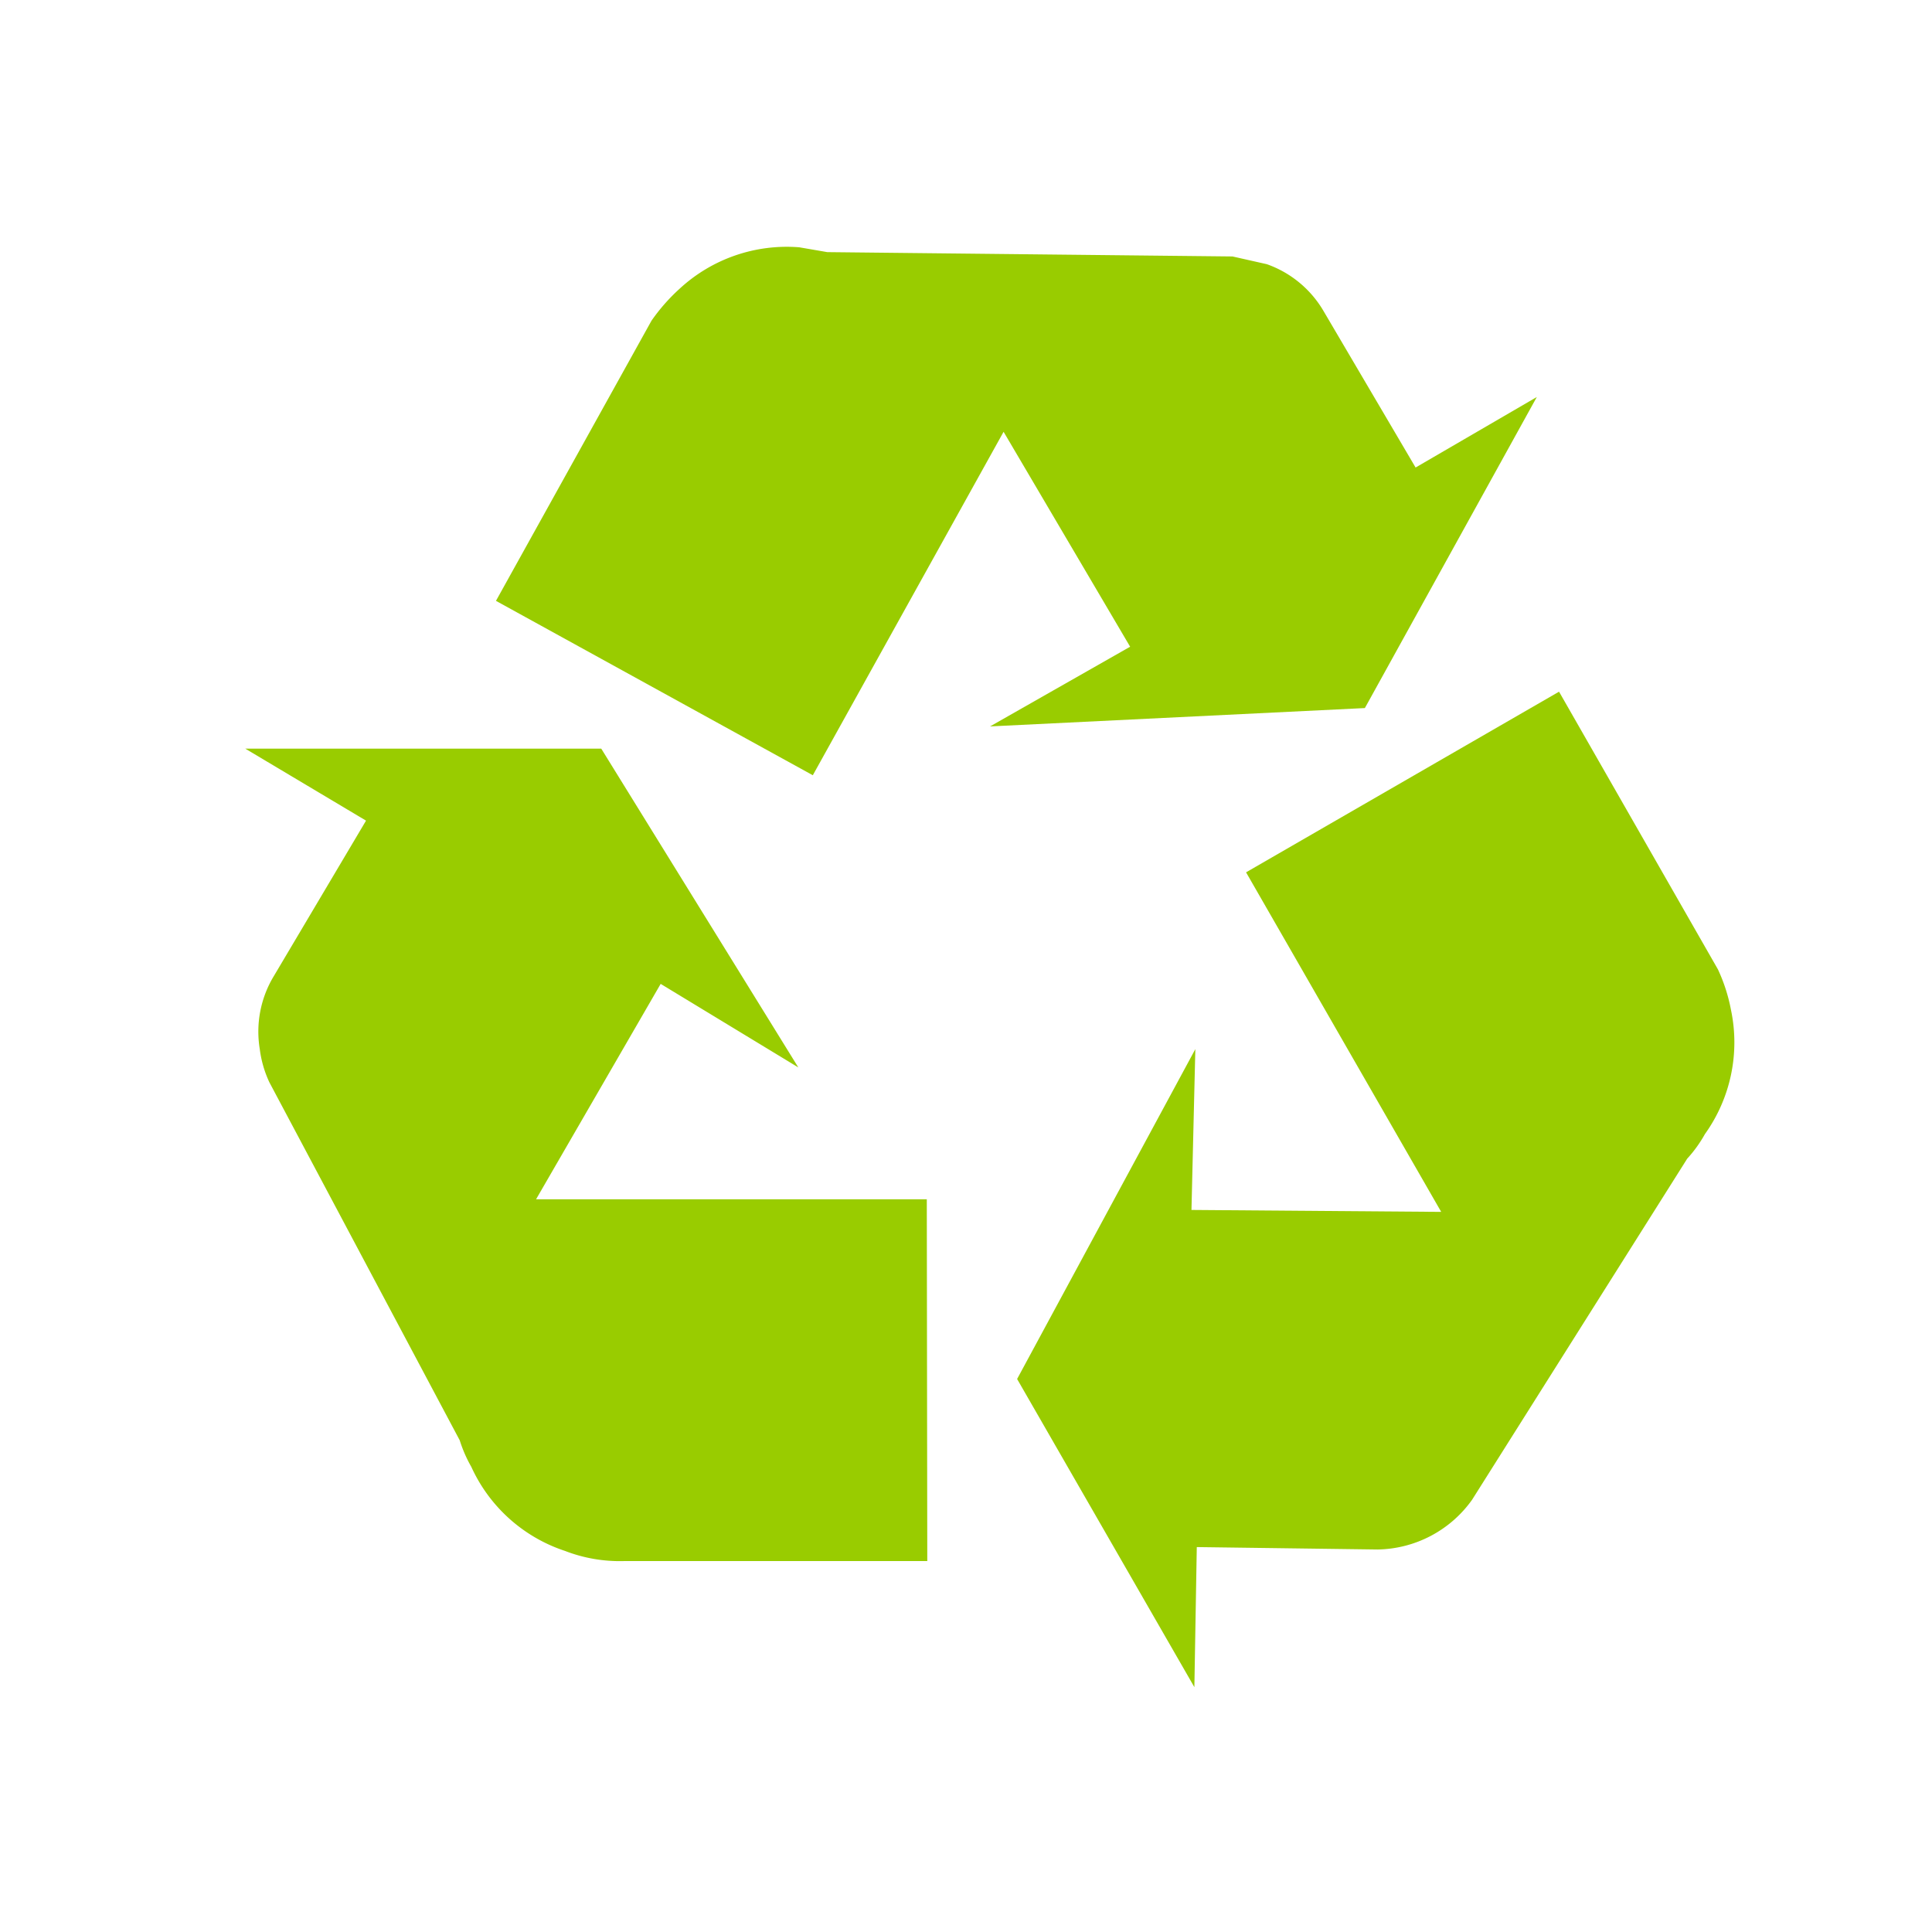 <?xml version="1.0" encoding="UTF-8"?>
<svg xmlns="http://www.w3.org/2000/svg" id="Ebene_1" data-name="Ebene 1" viewBox="0 0 200 200">
  <path d="M179.192,104.553a16.306,16.306,0,0,1-2.7,12.849,13.53,13.53,0,0,1-1.75,2.451.786.786,0,0,0-.151.2l-22.2,35.2a12.24,12.24,0,0,1-9.8,5.15l-18.7-.25-.25,14.5-18.35-31.9,18.45-34.149-.4,16.649,25.851.2-20.2-35.15,32.4-18.7,16.449,28.75A17.6,17.6,0,0,1,179.192,104.553ZM51.342,62.2l16.1-29a19.444,19.444,0,0,1,2.9-3.3,16.336,16.336,0,0,1,12.4-4.3l2.9.5,41.949.449,3.551.8a11.073,11.073,0,0,1,5.9,4.9l9.5,16.149,12.549-7.3-17.8,32.2-38.8,1.9,14.5-8.25-13.1-22.25L84.142,80.253ZM25.392,77.5h36.85l20.4,33-14.25-8.649-12.9,22.3h40.45l.05,37.451h-31.4a15.693,15.693,0,0,1-6.1-1.05,16.245,16.245,0,0,1-9.7-8.7,13.911,13.911,0,0,1-1.2-2.75l-19.7-37.05a11.43,11.43,0,0,1-1-3.45,11.108,11.108,0,0,1,1.45-7.55l9.55-16.1Z" fill="#9c0" fill-rule="evenodd"></path>
</svg>
